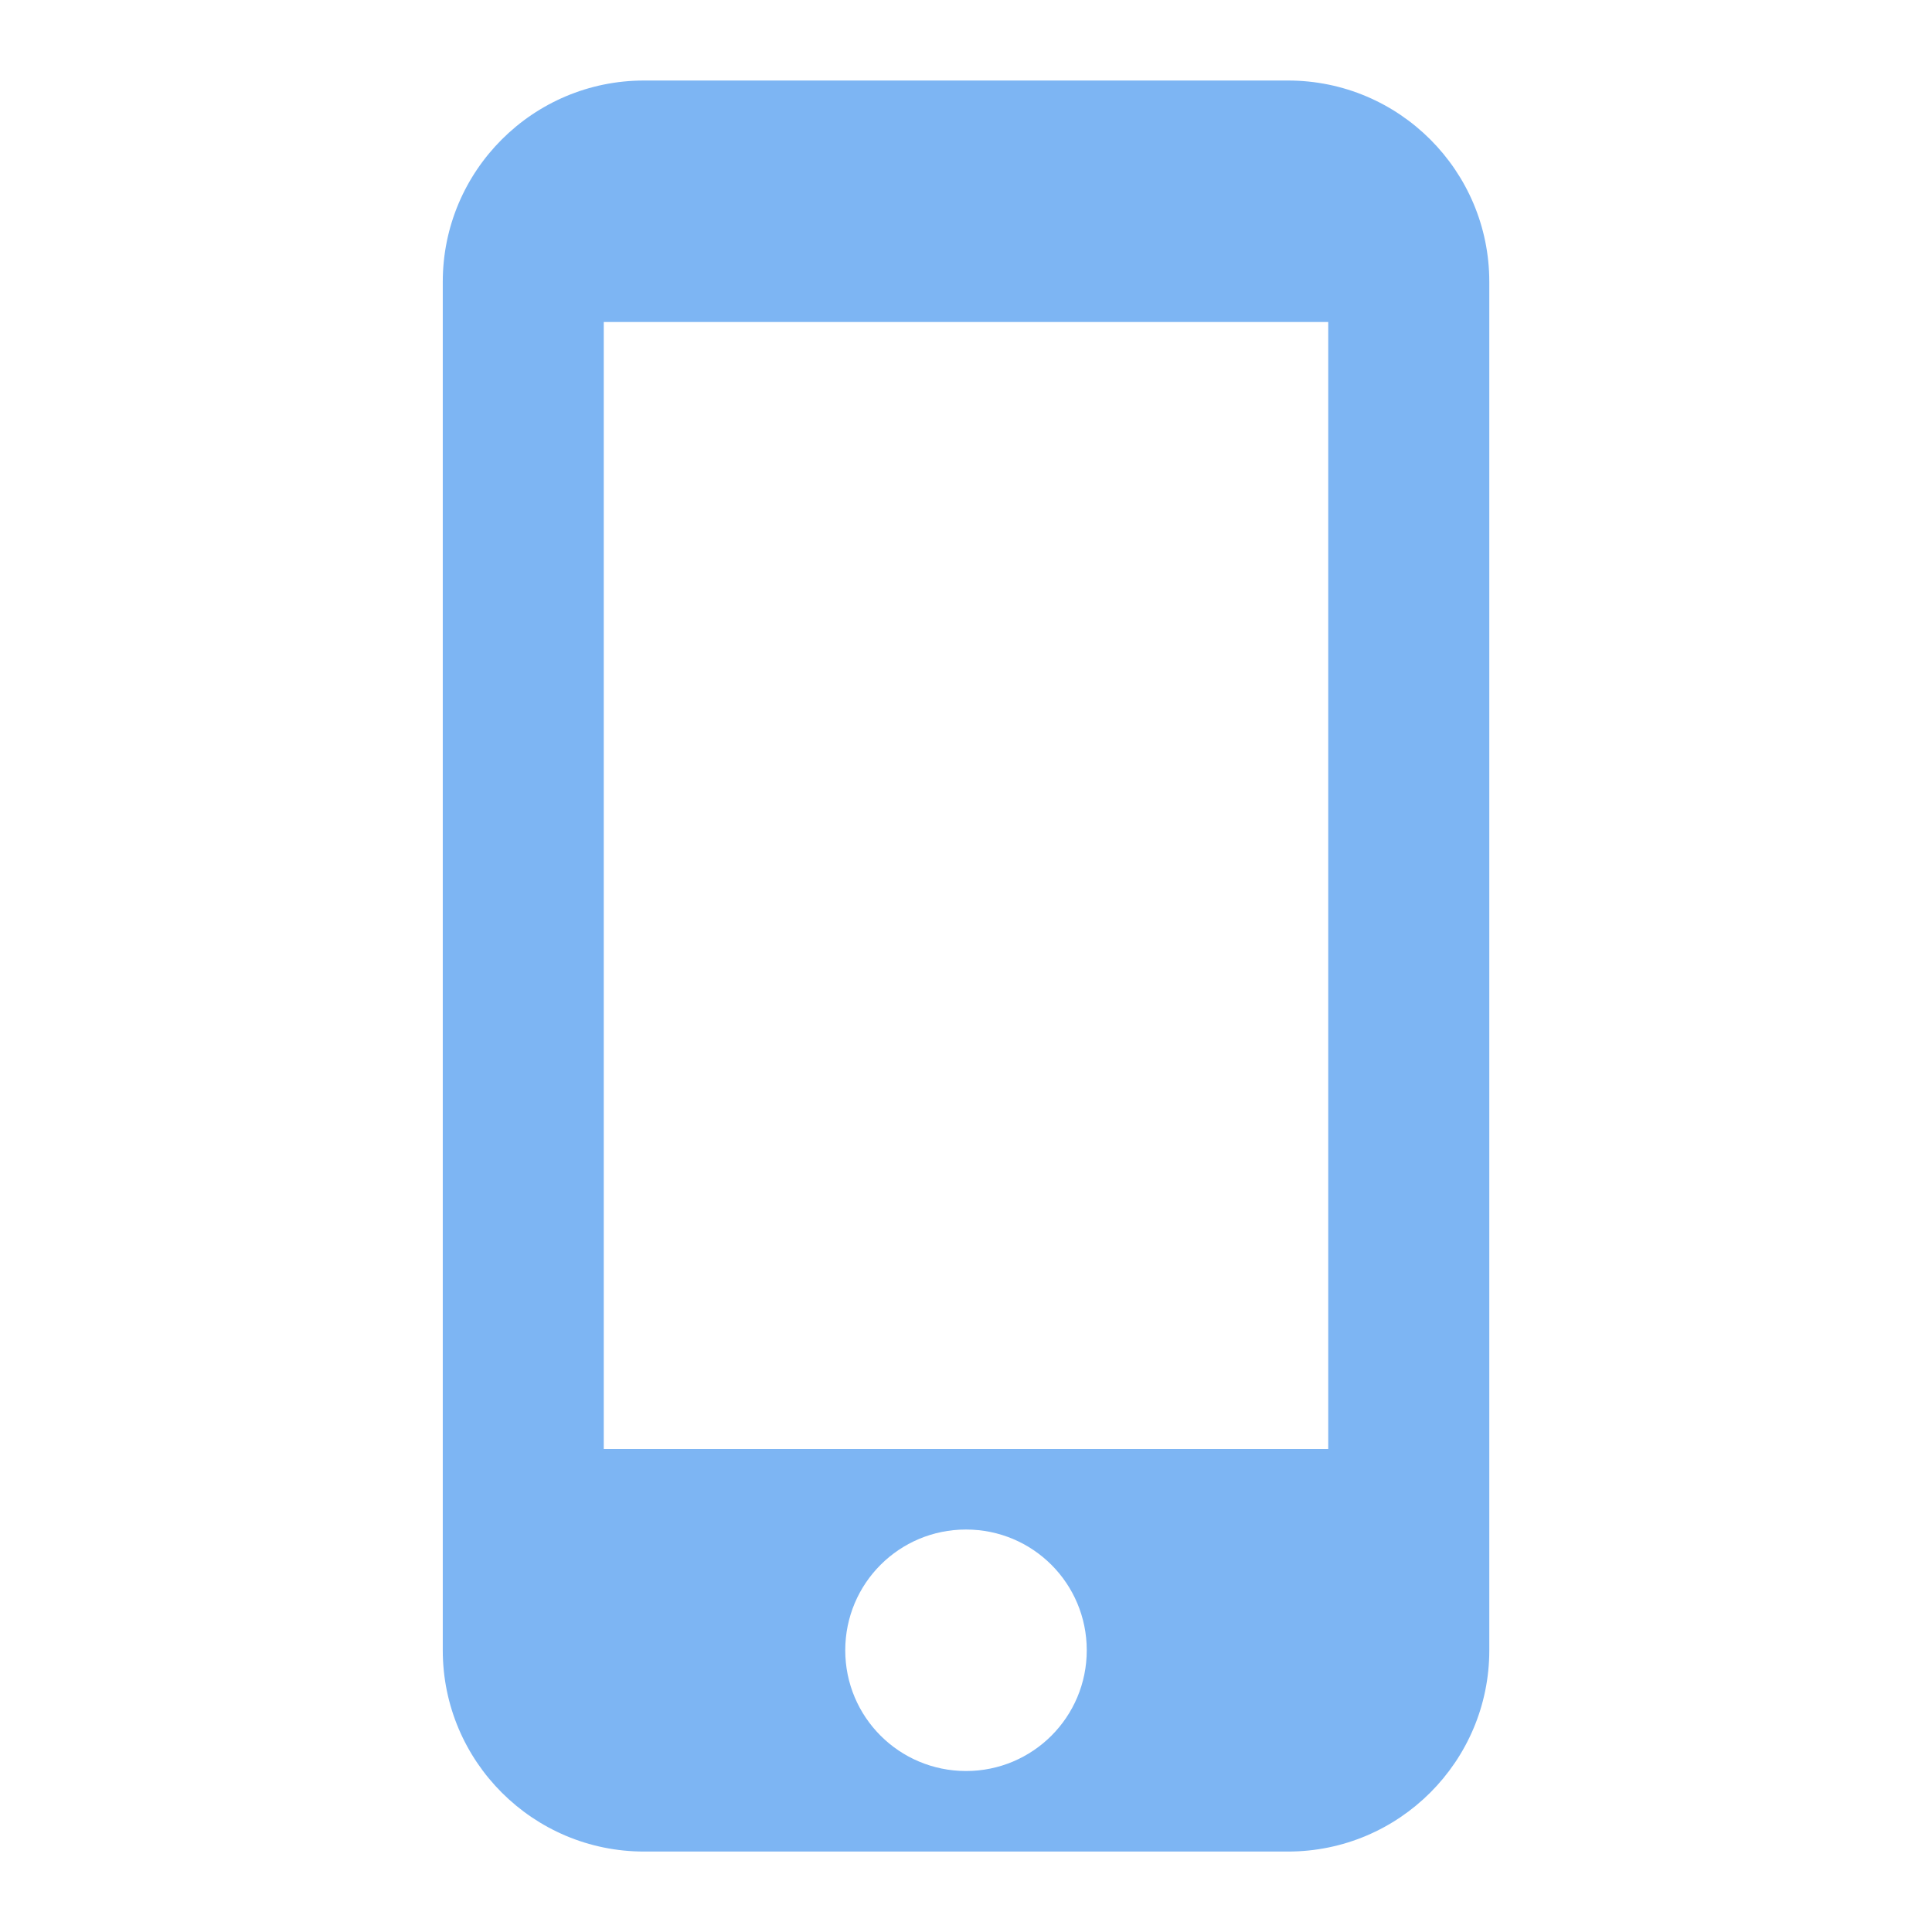 <svg width="28" height="28" viewBox="0 0 28 28" fill="none" xmlns="http://www.w3.org/2000/svg">
<path d="M18.667 1.167C20.277 1.167 21.584 2.474 21.584 4.084V23.917C21.584 25.527 20.277 26.834 18.667 26.834H9.334C7.724 26.834 6.417 25.527 6.417 23.917V4.084C6.417 2.474 7.724 1.167 9.334 1.167H18.667ZM14 22.167C13.032 22.167 12.25 22.948 12.25 23.917C12.25 24.885 13.032 25.666 14 25.667C14.968 25.667 15.75 24.885 15.75 23.917C15.75 22.948 14.968 22.167 14 22.167ZM8.75 4.667V21H19.25V4.667H8.75Z" fill="#7DB5F3"/>
</svg>
